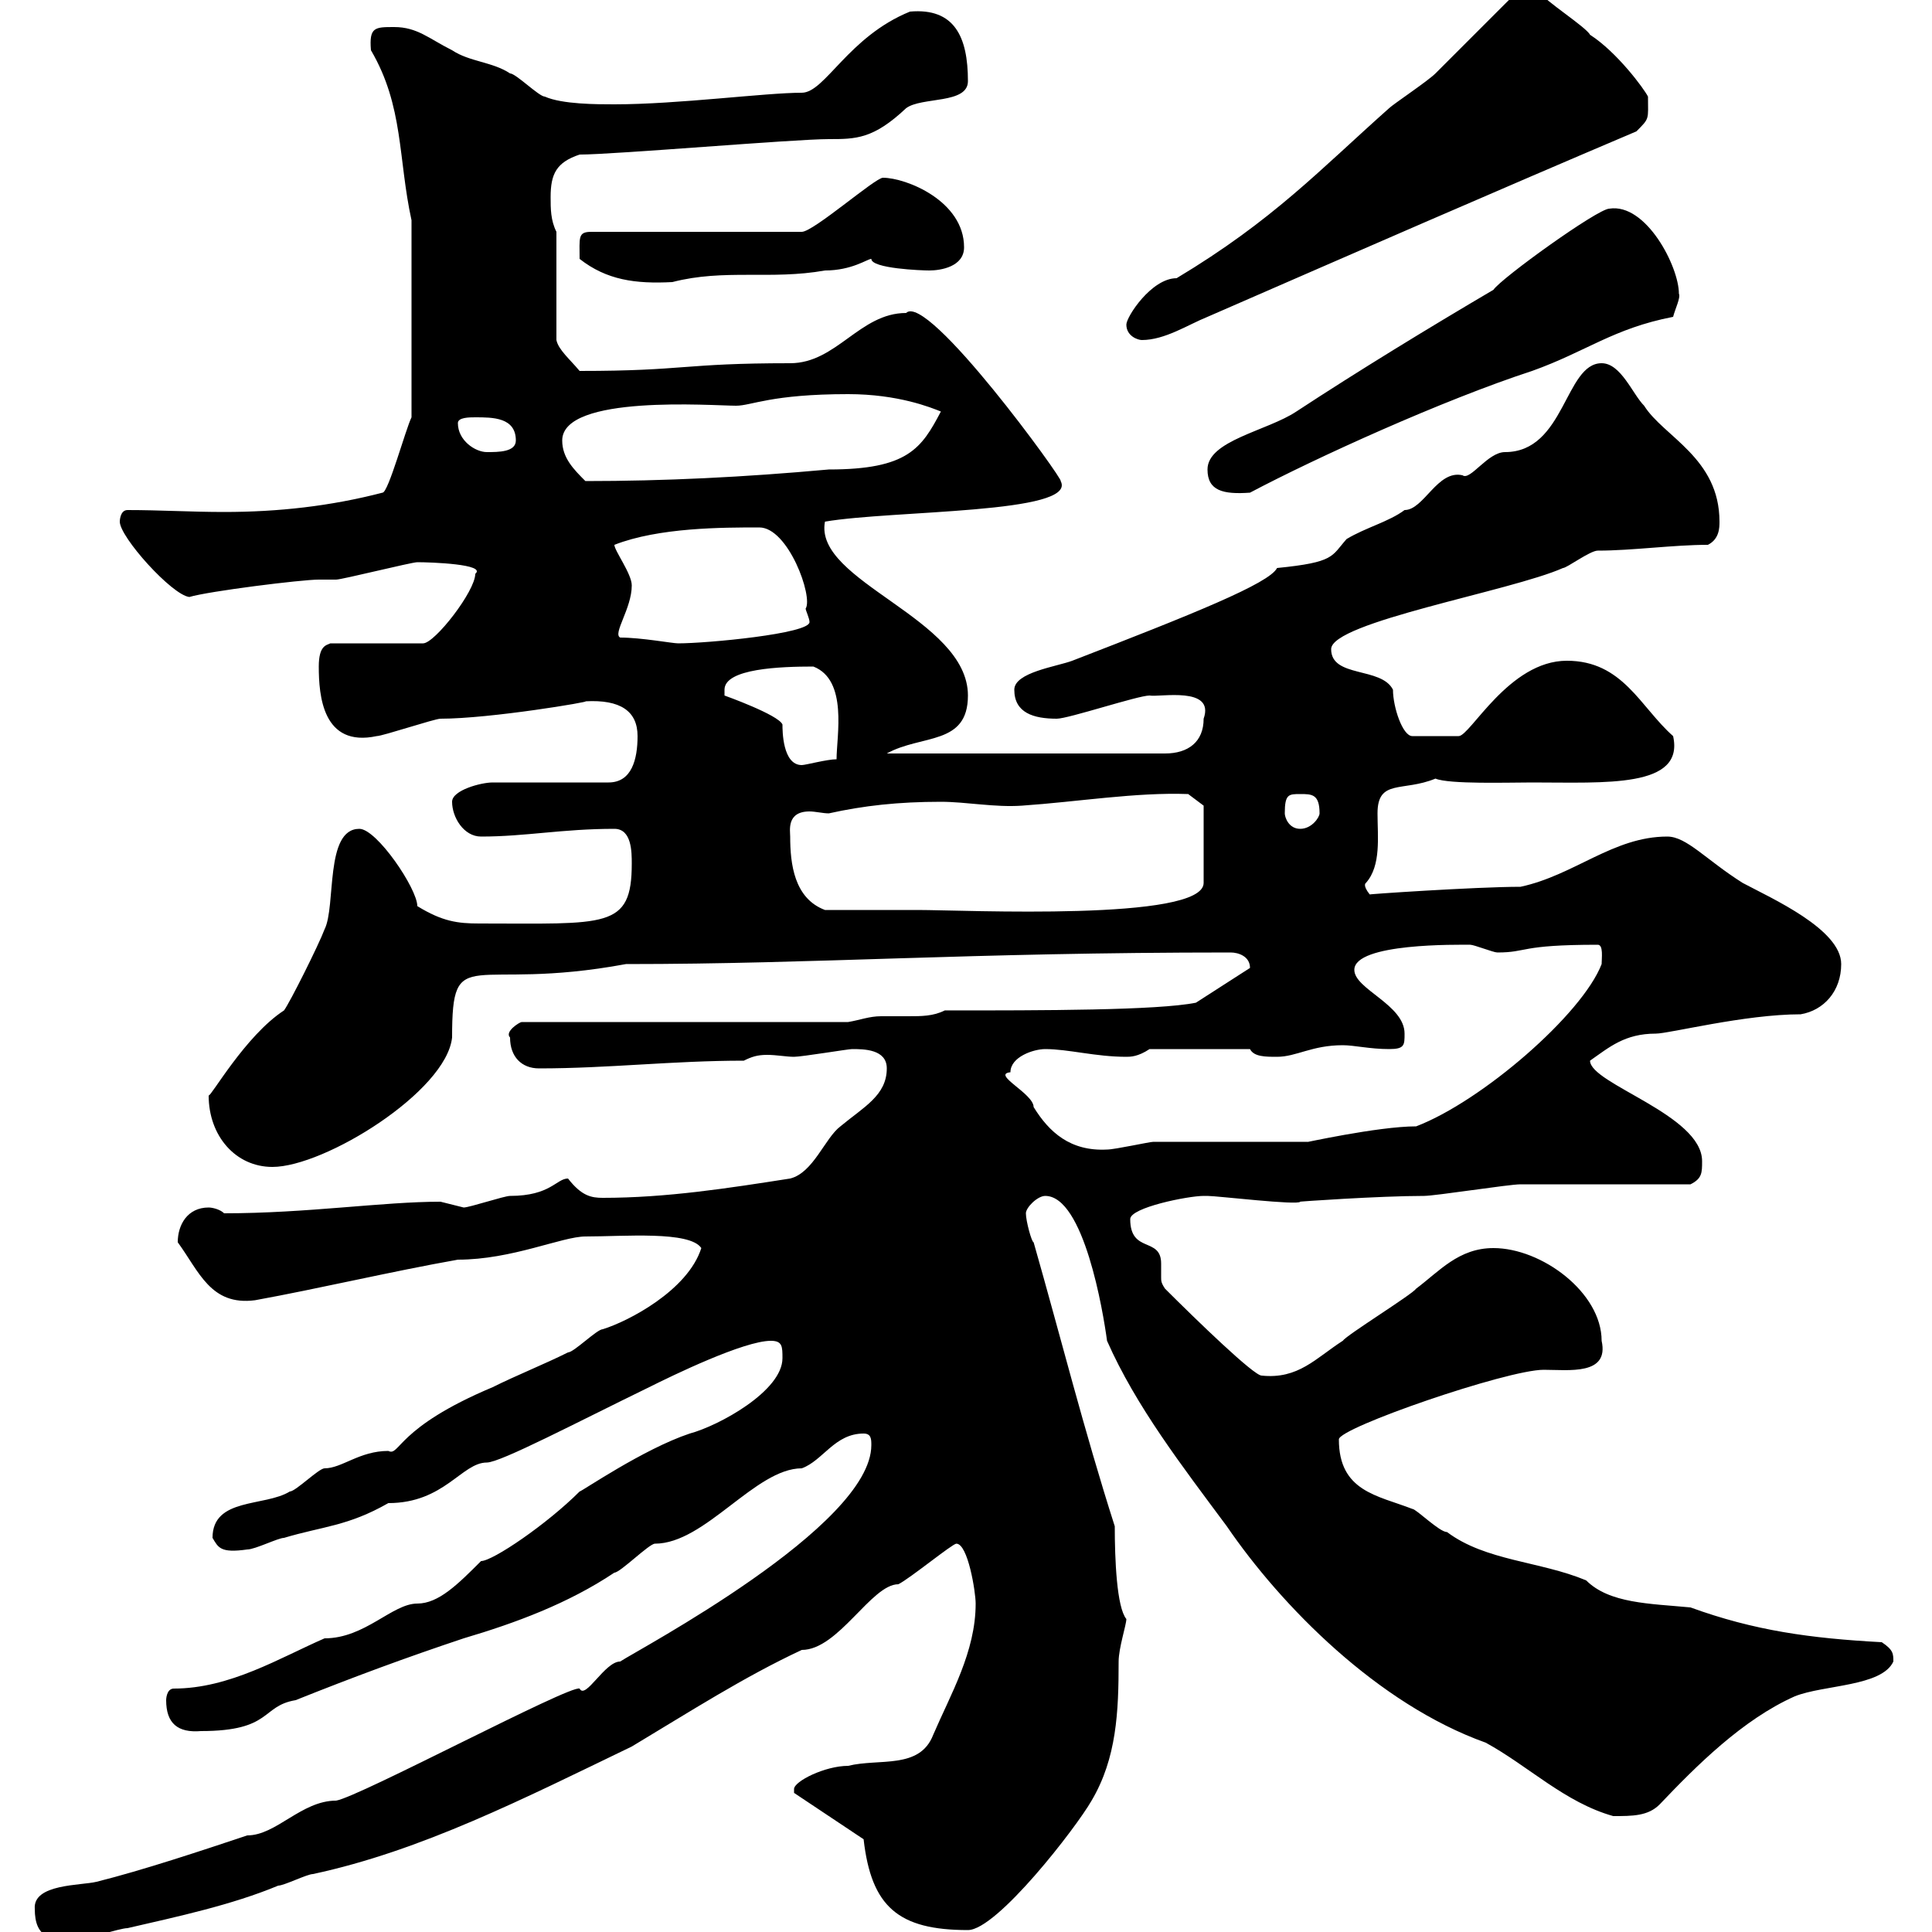 <svg xmlns="http://www.w3.org/2000/svg" xmlns:xlink="http://www.w3.org/1999/xlink" width="300" height="300"><path d="M5.40 296.40C5.40 300.90 7.80 301.50 12.60 301.20C13.20 301.20 18.60 299.40 19.80 299.40C27.60 297.60 36 295.80 43.20 292.80C44.10 292.80 47.70 291 48.60 291C65.40 287.40 81.30 279.30 98.10 271.20C107.10 265.80 115.50 260.40 124.50 256.20C130.20 256.20 135.30 246 139.50 246C141.30 245.10 147.90 239.70 148.50 239.70C150.30 239.70 151.50 247.20 151.50 249C151.50 256.50 147.60 263.10 144.90 269.40C142.80 274.80 136.50 273 131.70 274.20C128.10 274.20 123.30 276.60 123.30 277.80C123.30 277.80 123.30 278.40 123.30 278.40L134.10 285.60C135.30 296.10 139.50 299.70 150.30 299.70C154.80 299.70 167.10 283.80 169.50 279.60C173.40 273 173.70 265.80 173.70 258C173.70 255.90 174.90 252.30 174.90 251.40C173.40 249.60 173.10 242.10 173.10 237C168.30 222 164.70 207.60 160.50 192.90C160.20 192.90 159.30 189.60 159.30 188.40C159.30 187.50 161.10 185.70 162.30 185.70C168.30 185.70 171.30 203.70 171.90 208.20C176.40 218.40 183.60 227.70 190.50 237C198.90 249.30 213.90 264.60 230.70 270.60C237.30 274.20 243 279.90 250.50 282C253.50 282 255.90 282 257.70 280.20C263.40 274.20 270.60 267 278.70 263.40C283.20 261.60 292.20 261.90 294 258C294 256.80 294 256.20 292.20 255C281.10 254.40 272.40 253.20 262.50 249.60C256.20 249 249.90 249 246.30 245.40C239.10 242.40 230.70 242.40 224.70 237.90C223.50 237.90 219.90 234.30 219.30 234.30C213.90 232.20 207.90 231.60 207.90 223.50C207.90 221.70 234 212.70 239.70 212.70C243.60 212.70 249.90 213.60 248.70 208.20C248.70 200.70 239.40 193.80 231.90 193.80C226.50 193.80 223.50 197.40 219.90 200.10C219.30 201 209.10 207.30 208.50 208.20C204.30 210.90 201.60 214.20 195.90 213.60C194.70 213.60 186 205.20 180.90 200.10C180.30 199.20 180.30 198.90 180.30 198.30C180.30 198 180.30 197.10 180.30 196.20C180.30 192 175.50 194.70 175.50 189.30C175.50 187.50 184.50 185.70 186.90 185.70C187.50 185.70 187.50 185.70 187.50 185.70C189 185.70 201.60 187.20 201.90 186.60C201.30 186.60 214.20 185.70 221.10 185.70C222.90 185.70 234.30 183.90 236.10 183.90C239.70 183.90 258.90 183.90 262.50 183.90C264.30 183 264.30 182.10 264.30 180.30C264.30 173.10 246.90 168.30 246.90 164.70C249.90 162.60 252.30 160.50 257.10 160.50C259.20 160.50 270.90 157.50 279.60 157.50C283.20 156.90 285.90 153.90 285.90 149.70C285.90 144.30 275.10 139.50 270.60 137.10C264.90 133.50 261.90 129.90 258.90 129.90C250.50 129.90 244.50 135.90 236.10 137.70C229.20 137.70 211.50 138.90 212.70 138.90C211.50 137.40 212.10 137.10 212.10 137.10C214.50 134.40 213.90 129.90 213.90 126.30C213.90 120.90 217.80 123 222.90 120.90C225 121.80 234.30 121.50 237.90 121.50C249.30 121.50 261.60 122.40 259.80 114.30C254.70 109.80 252 102.60 243.30 102.60C234.30 102.60 228.30 114.30 226.50 114.30L219.30 114.30C217.80 114.30 216.30 109.80 216.30 107.10C214.50 103.50 206.70 105.30 206.70 100.80C206.70 96.60 234.60 91.80 242.70 88.20C243.30 88.20 246.90 85.50 248.10 85.50C253.50 85.50 259.80 84.60 265.20 84.60C267 83.70 267 81.90 267 81C267 71.10 258.30 67.80 255.30 63C253.50 61.20 251.70 56.40 248.70 56.40C243 56.40 243 70.20 233.70 70.20C231 70.20 228.30 74.70 227.10 73.80C223.20 72.90 221.10 79.20 218.10 79.20C215.70 81 212.10 81.90 209.10 83.70C206.70 86.40 207.30 87.30 198.30 88.20C197.10 90.60 185.10 95.40 166.50 102.60C164.10 103.50 157.50 104.40 157.50 107.10C157.50 110.70 160.50 111.60 164.10 111.60C165.90 111.60 176.70 108 178.50 108C180 108.30 188.70 106.50 186.90 111.60C186.90 115.20 184.50 117 180.90 117L137.70 117C143.10 114 150.30 115.80 150.30 108C150.30 96 126.30 90.30 128.10 81C138.60 79.20 167.40 79.80 164.70 74.70C165.30 74.70 144 45.30 140.70 48.60C133.50 48.60 129.90 56.40 122.70 56.40C105.90 56.40 106.50 57.60 90 57.60C88.50 55.80 86.70 54.30 86.40 52.80L86.40 36C85.50 34.20 85.50 32.40 85.50 30.60C85.50 27 86.40 25.20 90 24C95.40 24 123.30 21.60 128.70 21.60C132.90 21.60 135.60 21.60 140.70 16.80C143.10 15 150.30 16.20 150.30 12.60C150.30 5.70 148.20 1.20 141.30 1.80C131.70 5.70 128.10 14.40 124.50 14.40C118.80 14.40 105.30 16.20 95.40 16.20C92.70 16.20 87.30 16.20 84.60 15C83.70 15 80.10 11.40 79.20 11.40C76.50 9.60 72.90 9.60 70.20 7.80C66.60 6 64.80 4.20 61.20 4.20C58.20 4.20 57.30 4.20 57.60 7.80C62.70 16.50 61.80 24.60 63.90 34.20L63.90 64.80C63 66.60 60.30 76.50 59.40 76.50C51.30 78.60 43.20 79.50 34.80 79.50C29.70 79.50 24.90 79.20 19.80 79.20C18.60 79.20 18.60 81 18.60 81C18.60 83.40 26.70 92.40 29.40 92.70C32.40 91.80 46.80 90 49.50 90C49.50 90 52.20 90 52.20 90C53.10 90 63.90 87.30 64.80 87.30C66.90 87.30 75.60 87.60 73.80 89.10C73.80 91.80 67.50 99.90 65.70 99.90L51.30 99.90C50.70 100.20 49.50 100.20 49.50 103.50C49.50 108 50.10 116.10 58.50 114.30C59.40 114.30 67.50 111.60 68.40 111.60C76.20 111.60 92.10 108.90 90.90 108.90C96.30 108.60 99 110.40 99 114.30C99 117.90 98.10 121.50 94.50 121.50L76.50 121.50C74.70 121.50 70.20 122.70 70.20 124.50C70.20 126.90 72 129.90 74.70 129.90C81.60 129.90 87.30 128.70 95.40 128.70C98.10 128.70 98.10 132.30 98.10 134.10C98.10 144.30 94.20 143.40 74.40 143.40C71.10 143.40 68.70 143.10 64.80 140.70C64.80 138 58.50 128.70 55.80 128.70C50.40 128.70 52.20 140.70 50.40 144.30C49.50 146.70 45 155.70 44.10 156.90C38.10 160.80 32.70 170.40 32.40 170.10C32.40 176.40 36.60 181.20 42.30 181.20C50.40 181.20 69.30 169.50 70.20 161.10C70.20 146.10 72.90 154.20 97.20 149.70C126.90 149.70 150 147.90 191.10 147.90C192.30 147.90 194.10 148.50 194.10 150.30L185.70 155.70C179.70 156.90 162 156.90 146.70 156.90C144.90 157.80 143.10 157.80 141 157.80C139.50 157.80 138.30 157.80 136.80 157.80C135 157.80 133.50 158.40 131.70 158.70L81 158.70C80.70 158.70 78.30 160.20 79.20 161.10C79.20 164.10 81 165.90 83.70 165.90C94.50 165.90 104.40 164.70 115.50 164.70C116.70 164.10 117.60 163.80 119.10 163.80C120.60 163.80 122.10 164.10 123.30 164.10C124.50 164.10 131.70 162.90 132.30 162.90C134.10 162.90 137.70 162.90 137.70 165.90C137.70 170.10 134.10 171.90 130.50 174.90C128.10 176.70 126.30 182.10 122.70 183C113.10 184.50 103.50 186 93.60 186C91.80 186 90.30 185.70 88.20 183C86.40 183 85.50 185.70 79.20 185.70C78.30 185.70 72.90 187.50 72 187.50C72 187.50 68.40 186.60 68.40 186.60C59.40 186.60 47.70 188.40 34.80 188.40C34.20 187.80 33 187.50 32.40 187.50C29.10 187.50 27.60 190.20 27.60 192.90C30.90 197.40 32.70 202.80 39.60 201.90C49.50 200.10 60.90 197.40 71.10 195.60C79.50 195.60 87.30 192 90.90 192C96.90 192 107.10 191.10 108.90 193.80C106.80 200.40 97.50 205.20 93.60 206.40C92.70 206.40 89.10 210 88.20 210C84.60 211.80 80.10 213.60 76.50 215.40C61.50 221.70 62.10 226.20 60.30 225.30C55.80 225.30 53.10 228 50.40 228C49.50 228 45.90 231.60 45 231.60C41.10 234 33 232.50 33 238.80C33.90 240.30 34.20 241.20 38.40 240.60C39.60 240.60 43.20 238.80 44.10 238.80C50.10 237 54 237 60.30 233.40C69 233.40 71.70 227.10 75.60 227.10C77.70 227.10 89.70 220.80 100.80 215.40C104.40 213.60 115.50 208.20 119.70 208.20C121.50 208.20 121.50 209.10 121.50 210.90C121.50 216 111.60 221.40 107.10 222.60C99.90 225 90.30 231.60 90 231.60C84.90 236.70 76.50 242.40 74.70 242.40C71.10 246 68.10 249 64.80 249C60.90 249 56.70 254.40 50.40 254.40C43.50 257.40 35.70 262.20 27 262.20C25.80 262.20 25.80 264 25.80 264C25.80 267.60 27.60 269.10 31.20 268.80C42.30 268.80 40.50 264.90 45.90 264C54.90 260.40 63 257.40 72 254.40C80.10 252 88.20 249 95.40 244.20C96.30 244.20 100.80 239.70 101.70 239.70C109.50 239.70 117.30 228 124.50 228C127.80 226.80 129.60 222.60 134.10 222.60C135.30 222.60 135.30 223.50 135.30 224.40C135.30 237 99 256.20 96.30 258C93.90 258 90.90 264 90 262.20C88.50 261.60 55.80 279 52.20 279.60C46.80 279.60 42.90 285 38.40 285C31.20 287.40 22.20 290.40 15 292.20C12.60 292.80 5.10 292.50 5.40 296.40ZM156.90 166.50C156.90 164.10 160.50 162.90 162.30 162.90C165.90 162.90 170.10 164.10 174.90 164.10C175.50 164.10 176.70 164.10 178.50 162.90L194.10 162.90C194.70 164.10 196.50 164.10 198.30 164.10C201.30 164.10 203.70 162.30 208.50 162.30C210.30 162.30 212.70 162.90 215.70 162.90C218.10 162.90 218.10 162.30 218.10 160.50C218.10 156 210.30 153.60 210.30 150.60C210.30 146.40 226.50 146.70 228.30 146.70C228.90 146.70 231.90 147.90 232.50 147.90C237.30 147.90 235.80 146.70 248.10 146.70C249 146.70 248.70 148.80 248.70 149.70C245.70 157.50 230.10 171 219.90 174.90C213.90 174.90 201.90 177.60 203.10 177.30C199.50 177.30 182.70 177.30 179.10 177.30C178.50 177.30 173.10 178.50 171.90 178.50C166.20 178.80 162.90 175.80 160.50 171.90C160.50 169.80 153.90 166.80 156.90 166.50ZM122.70 129.90C122.70 129 122.10 126 125.70 126C126.60 126 127.80 126.30 128.70 126.30C134.10 125.10 139.50 124.50 146.10 124.50C150 124.50 154.50 125.40 158.70 125.10C167.40 124.50 176.40 123 184.50 123.30L186.90 125.10L186.90 137.10C186.90 143.10 149.70 141.30 142.50 141.30C139.50 141.30 129.90 141.30 128.10 141.30C123.30 139.50 122.70 134.10 122.70 129.90ZM199.50 126.30C199.50 123.30 200.10 123.30 201.90 123.30C203.70 123.30 204.90 123.30 204.90 126.30C204.90 126.90 203.70 128.70 201.90 128.70C200.10 128.70 199.50 126.90 199.50 126.30ZM112.50 108C112.50 108 112.50 108 112.50 107.10C112.50 103.80 121.20 103.50 126.30 103.50C131.70 105.60 129.90 114.30 129.90 117.90C128.40 117.90 125.10 118.80 124.50 118.80C121.50 118.80 121.50 113.40 121.50 112.50C120.90 111 112.50 108 112.50 108ZM96.30 99C95.10 98.40 98.10 94.50 98.10 90.90C98.10 89.10 95.40 85.50 95.40 84.60C102.30 81.90 112.20 81.90 117.90 81.90C122.40 81.90 126.30 92.70 125.10 94.50C125.10 94.80 125.70 96 125.70 96.60C125.70 98.40 109.80 99.90 105.30 99.90C104.40 99.90 99.60 99 96.30 99ZM187.50 72.90C187.50 76.20 189.90 76.80 194.10 76.50C204.30 71.10 224.10 62.10 237.90 57.60C246.30 54.60 250.50 51 259.80 49.20C260.10 48 261 46.20 260.70 45.60C260.70 41.40 255.60 31.50 249.90 32.40C248.10 32.40 233.10 43.20 231.90 45C221.70 51 210.90 57.60 201.30 63.90C196.80 66.90 187.50 68.40 187.50 72.90ZM87.30 68.40C87.30 61.20 110.70 63 114.30 63C116.70 63 119.70 61.20 131.70 61.20C139.50 61.20 144.60 63.30 146.10 63.90C143.10 69.60 141 72.90 128.70 72.90C115.50 74.10 103.20 74.70 90.90 74.70C89.10 72.90 87.30 71.10 87.30 68.40ZM71.10 65.70C71.10 64.80 72.90 64.80 73.80 64.80C76.50 64.80 80.10 64.80 80.10 68.40C80.10 70.20 77.40 70.20 75.60 70.20C73.80 70.20 71.10 68.40 71.10 65.70ZM174.90 50.40C174.90 52.20 176.70 52.80 177.30 52.80C180.90 52.80 184.50 50.40 187.50 49.20C210.90 39 232.20 29.70 254.10 20.40C256.20 18.30 255.90 18.60 255.90 15C255.30 13.80 251.10 8.10 246.90 5.40C246.30 4.20 239.70 0 239.10-1.20C235.50-1.20 235.80-1.50 233.70 0.60C232.50 1.80 223.50 10.80 222.90 11.40C221.70 12.60 216.30 16.20 215.70 16.80C204.90 26.40 197.70 34.20 182.70 43.20C178.80 43.20 174.90 49.20 174.90 50.40ZM90 40.20C94.20 43.50 98.70 44.10 104.40 43.80C112.50 41.70 119.70 43.50 128.10 42C132.30 42 134.70 40.20 135.30 40.20C135.30 41.70 143.10 42 144.30 42C146.10 42 149.70 41.40 149.70 38.40C149.70 31.20 140.70 27.60 137.10 27.60C135.90 27.60 126.30 36 124.50 36L91.80 36C89.70 36 90 36.90 90 40.20Z"/></svg>